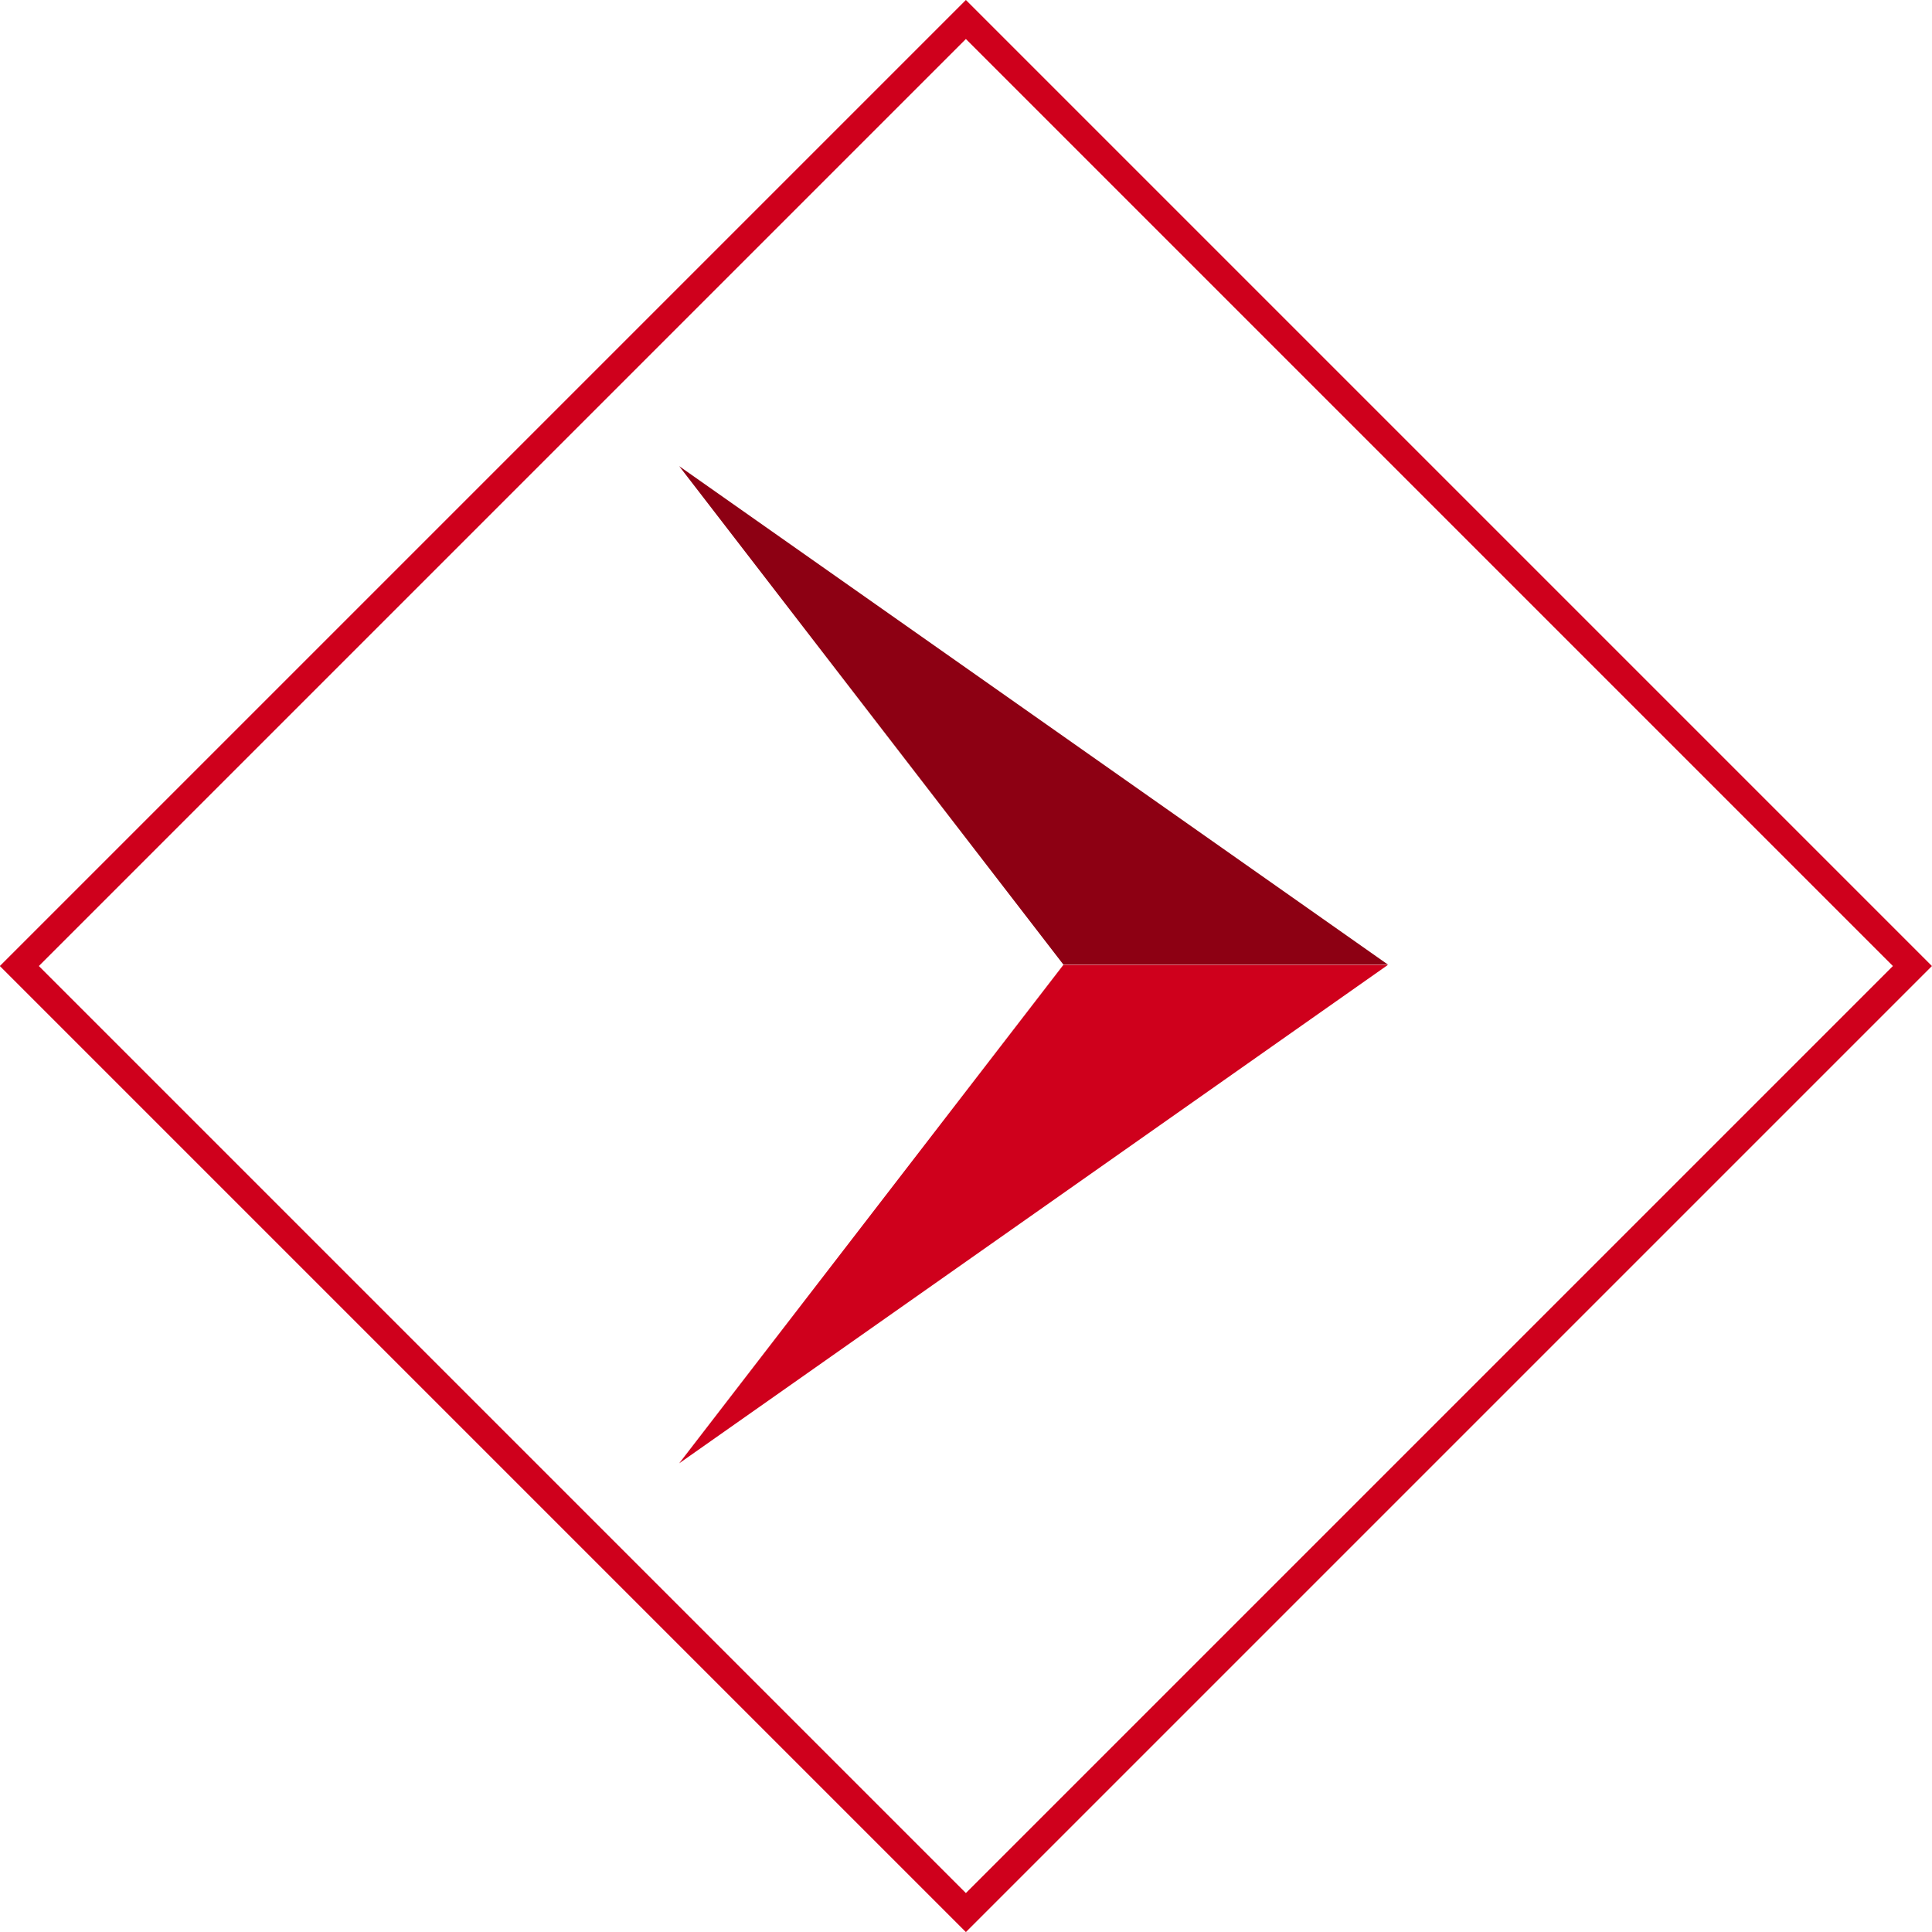 <?xml version="1.0" encoding="utf-8"?>
<!-- Generator: Adobe Illustrator 26.3.1, SVG Export Plug-In . SVG Version: 6.00 Build 0)  -->
<svg version="1.1" id="Layer_1" xmlns="http://www.w3.org/2000/svg" xmlns:xlink="http://www.w3.org/1999/xlink" x="0px" y="0px"
	 viewBox="0 0 70 70" style="enable-background:new 0 0 70 70;" xml:space="preserve">
<style type="text/css">
	.st0{fill:url(#);}
	.st1{clip-path:url(#SVGID_00000068661634905047233570000007608333752612724648_);}
	.st2{clip-path:url(#SVGID_00000176043647829706342220000002317353816119566229_);}
	.st3{clip-path:url(#SVGID_00000178206993930785994050000003854941803496223376_);}
	.st4{fill:#EAEAEA;}
	.st5{fill:none;}
	.st6{fill:none;stroke:#CF001C;}
	.st7{fill:#8D0013;}
	.st8{fill:#CF001C;}
	.st9{clip-path:url(#SVGID_00000058560439649044389260000014460956215418268351_);}
	.st10{clip-path:url(#SVGID_00000093157037296426852460000012965992012506388660_);}
	.st11{fill:#FFFFFF;}
	.st12{fill:none;stroke:#FFFFFF;}
	.st13{fill-rule:evenodd;clip-rule:evenodd;fill:#FFFFFF;}
	.st14{fill:none;stroke:#FFFFFF;stroke-linejoin:round;}
	.st15{fill:none;stroke:#FFFFFF;stroke-linecap:round;stroke-linejoin:round;}
</style>
<g id="Group_2991" transform="translate(-1776.267 1126)">
	<g id="Rectangle_10-2" transform="translate(1043.267 967) rotate(135)">
		<rect x="-2023.03" y="887.42" class="st5" width="49.5" height="49.5"/>
		<rect x="-2022.53" y="887.92" class="st6" width="48.5" height="48.5"/>
	</g>
	<g id="Group_2962-2" transform="translate(1023.555 948.889) rotate(90)">
		<path id="Path_3527-2" class="st7" d="M-2058-777.32l18.06-13.92V-803L-2058-777.32z"/>
		<path id="Path_3528-2" class="st8" d="M-2021.87-777.32l-18.06-13.92V-803L-2021.87-777.32z"/>
	</g>
</g>
</svg>
